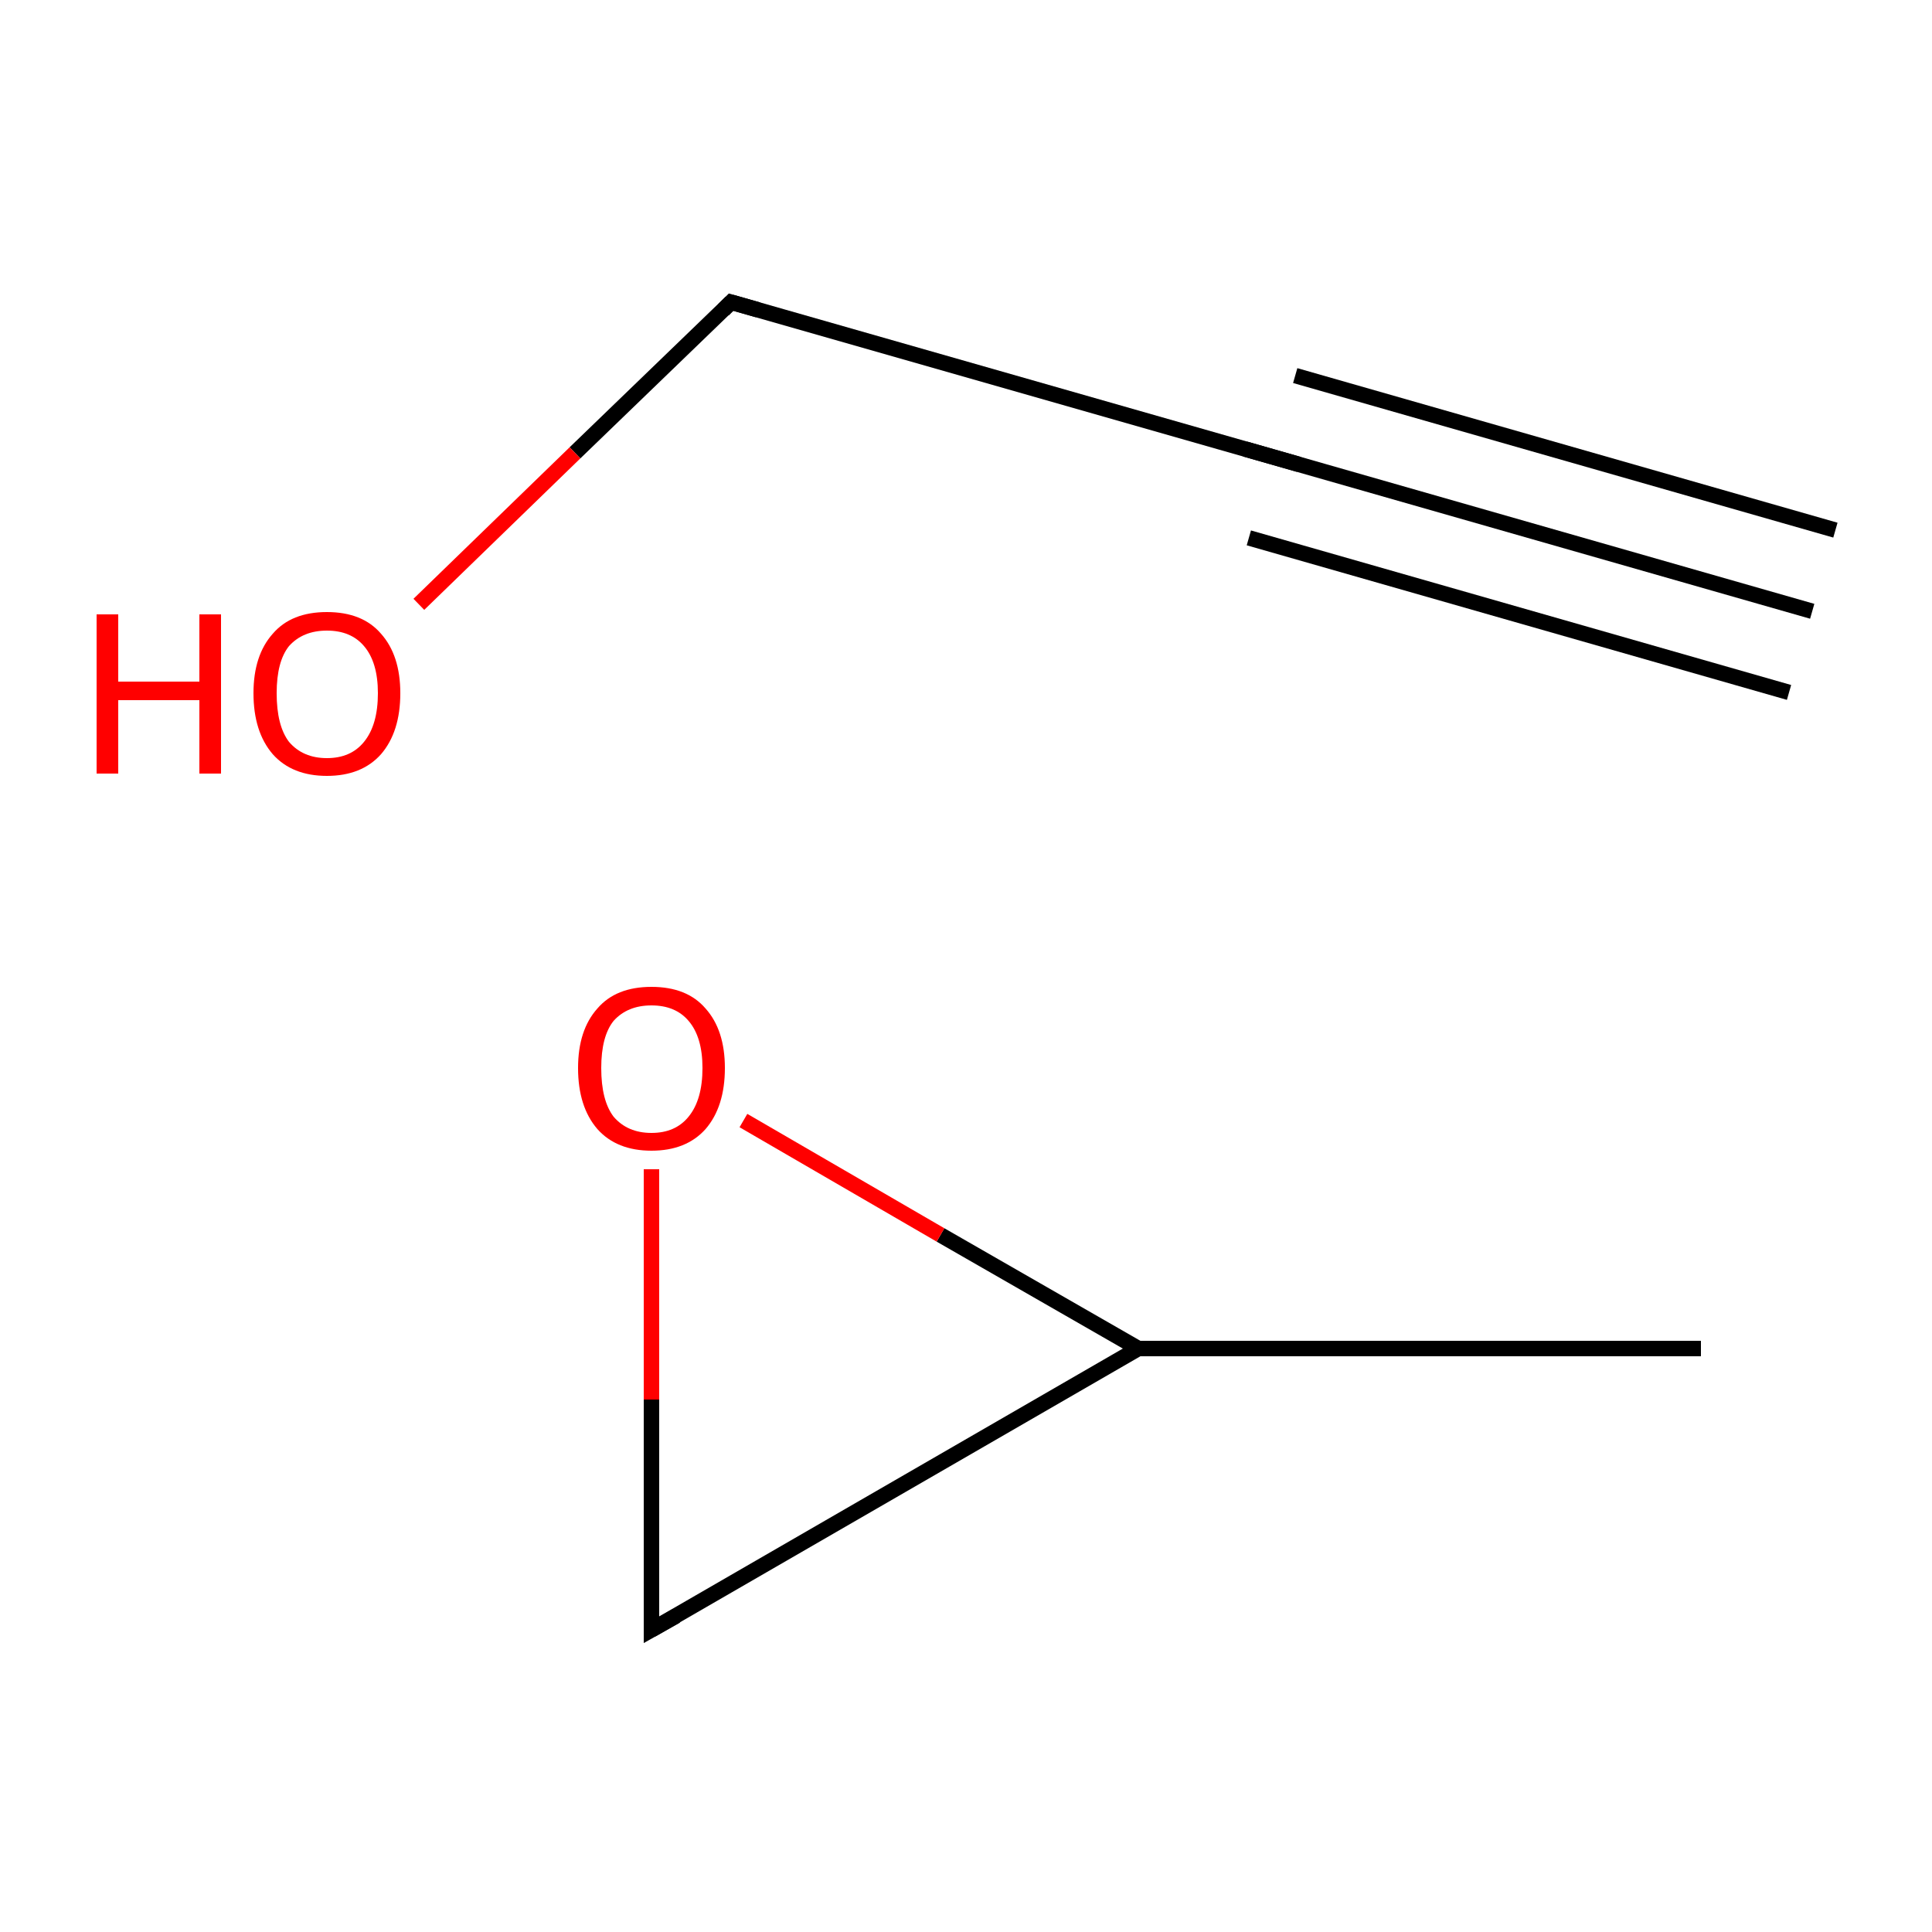 <?xml version='1.0' encoding='iso-8859-1'?>
<svg version='1.1' baseProfile='full'
              xmlns='http://www.w3.org/2000/svg'
                      xmlns:rdkit='http://www.rdkit.org/xml'
                      xmlns:xlink='http://www.w3.org/1999/xlink'
                  xml:space='preserve'
width='250px' height='250px' viewBox='0 0 250 250'>
<!-- END OF HEADER -->
<rect style='opacity:1.0;fill:#FFFFFF;stroke:none' width='250.0' height='250.0' x='0.0' y='0.0'> </rect>
<path class='bond-0 atom-0 atom-2' d='M 220.1,174.5 L 147.3,174.5' style='fill:none;fill-rule:evenodd;stroke:#000000;stroke-width:2.0px;stroke-linecap:butt;stroke-linejoin:miter;stroke-opacity:1' />
<path class='bond-1 atom-1 atom-2' d='M 84.3,210.9 L 147.3,174.5' style='fill:none;fill-rule:evenodd;stroke:#000000;stroke-width:2.0px;stroke-linecap:butt;stroke-linejoin:miter;stroke-opacity:1' />
<path class='bond-2 atom-1 atom-3' d='M 84.3,210.9 L 84.3,181.1' style='fill:none;fill-rule:evenodd;stroke:#000000;stroke-width:2.0px;stroke-linecap:butt;stroke-linejoin:miter;stroke-opacity:1' />
<path class='bond-2 atom-1 atom-3' d='M 84.3,181.1 L 84.3,151.3' style='fill:none;fill-rule:evenodd;stroke:#FF0000;stroke-width:2.0px;stroke-linecap:butt;stroke-linejoin:miter;stroke-opacity:1' />
<path class='bond-3 atom-2 atom-3' d='M 147.3,174.5 L 121.7,159.8' style='fill:none;fill-rule:evenodd;stroke:#000000;stroke-width:2.0px;stroke-linecap:butt;stroke-linejoin:miter;stroke-opacity:1' />
<path class='bond-3 atom-2 atom-3' d='M 121.7,159.8 L 96.2,145.0' style='fill:none;fill-rule:evenodd;stroke:#FF0000;stroke-width:2.0px;stroke-linecap:butt;stroke-linejoin:miter;stroke-opacity:1' />
<path class='bond-4 atom-4 atom-5' d='M 234.5,79.1 L 164.6,59.1' style='fill:none;fill-rule:evenodd;stroke:#000000;stroke-width:2.0px;stroke-linecap:butt;stroke-linejoin:miter;stroke-opacity:1' />
<path class='bond-4 atom-4 atom-5' d='M 231.5,89.6 L 161.6,69.6' style='fill:none;fill-rule:evenodd;stroke:#000000;stroke-width:2.0px;stroke-linecap:butt;stroke-linejoin:miter;stroke-opacity:1' />
<path class='bond-4 atom-4 atom-5' d='M 237.5,68.6 L 167.6,48.6' style='fill:none;fill-rule:evenodd;stroke:#000000;stroke-width:2.0px;stroke-linecap:butt;stroke-linejoin:miter;stroke-opacity:1' />
<path class='bond-5 atom-5 atom-6' d='M 164.6,59.1 L 94.6,39.1' style='fill:none;fill-rule:evenodd;stroke:#000000;stroke-width:2.0px;stroke-linecap:butt;stroke-linejoin:miter;stroke-opacity:1' />
<path class='bond-6 atom-6 atom-7' d='M 94.6,39.1 L 74.4,58.6' style='fill:none;fill-rule:evenodd;stroke:#000000;stroke-width:2.0px;stroke-linecap:butt;stroke-linejoin:miter;stroke-opacity:1' />
<path class='bond-6 atom-6 atom-7' d='M 74.4,58.6 L 54.2,78.2' style='fill:none;fill-rule:evenodd;stroke:#FF0000;stroke-width:2.0px;stroke-linecap:butt;stroke-linejoin:miter;stroke-opacity:1' />
<path d='M 87.5,209.1 L 84.3,210.9 L 84.3,209.4' style='fill:none;stroke:#000000;stroke-width:2.0px;stroke-linecap:butt;stroke-linejoin:miter;stroke-opacity:1;' />
<path d='M 168.1,60.1 L 164.6,59.1 L 161.1,58.1' style='fill:none;stroke:#000000;stroke-width:2.0px;stroke-linecap:butt;stroke-linejoin:miter;stroke-opacity:1;' />
<path d='M 98.1,40.1 L 94.6,39.1 L 93.6,40.1' style='fill:none;stroke:#000000;stroke-width:2.0px;stroke-linecap:butt;stroke-linejoin:miter;stroke-opacity:1;' />
<path class='atom-3' d='M 74.8 138.2
Q 74.8 133.3, 77.3 130.5
Q 79.7 127.7, 84.3 127.7
Q 88.9 127.7, 91.3 130.5
Q 93.8 133.3, 93.8 138.2
Q 93.8 143.2, 91.3 146.1
Q 88.8 148.9, 84.3 148.9
Q 79.8 148.9, 77.3 146.1
Q 74.8 143.2, 74.8 138.2
M 84.3 146.6
Q 87.4 146.6, 89.1 144.5
Q 90.9 142.3, 90.9 138.2
Q 90.9 134.2, 89.1 132.1
Q 87.4 130.1, 84.3 130.1
Q 81.2 130.1, 79.4 132.1
Q 77.8 134.1, 77.8 138.2
Q 77.8 142.4, 79.4 144.5
Q 81.2 146.6, 84.3 146.6
' fill='#FF0000'/>
<path class='atom-7' d='M 12.5 79.5
L 15.3 79.5
L 15.3 88.2
L 25.8 88.2
L 25.8 79.5
L 28.6 79.5
L 28.6 100.1
L 25.8 100.1
L 25.8 90.6
L 15.3 90.6
L 15.3 100.1
L 12.5 100.1
L 12.5 79.5
' fill='#FF0000'/>
<path class='atom-7' d='M 32.8 89.7
Q 32.8 84.8, 35.3 82.0
Q 37.7 79.2, 42.3 79.2
Q 46.9 79.2, 49.3 82.0
Q 51.8 84.8, 51.8 89.7
Q 51.8 94.7, 49.3 97.6
Q 46.8 100.4, 42.3 100.4
Q 37.8 100.4, 35.3 97.6
Q 32.8 94.7, 32.8 89.7
M 42.3 98.1
Q 45.4 98.1, 47.1 96.0
Q 48.9 93.8, 48.9 89.7
Q 48.9 85.7, 47.1 83.6
Q 45.4 81.6, 42.3 81.6
Q 39.2 81.6, 37.4 83.6
Q 35.8 85.6, 35.8 89.7
Q 35.8 93.9, 37.4 96.0
Q 39.2 98.1, 42.3 98.1
' fill='#FF0000'/>
</svg>
